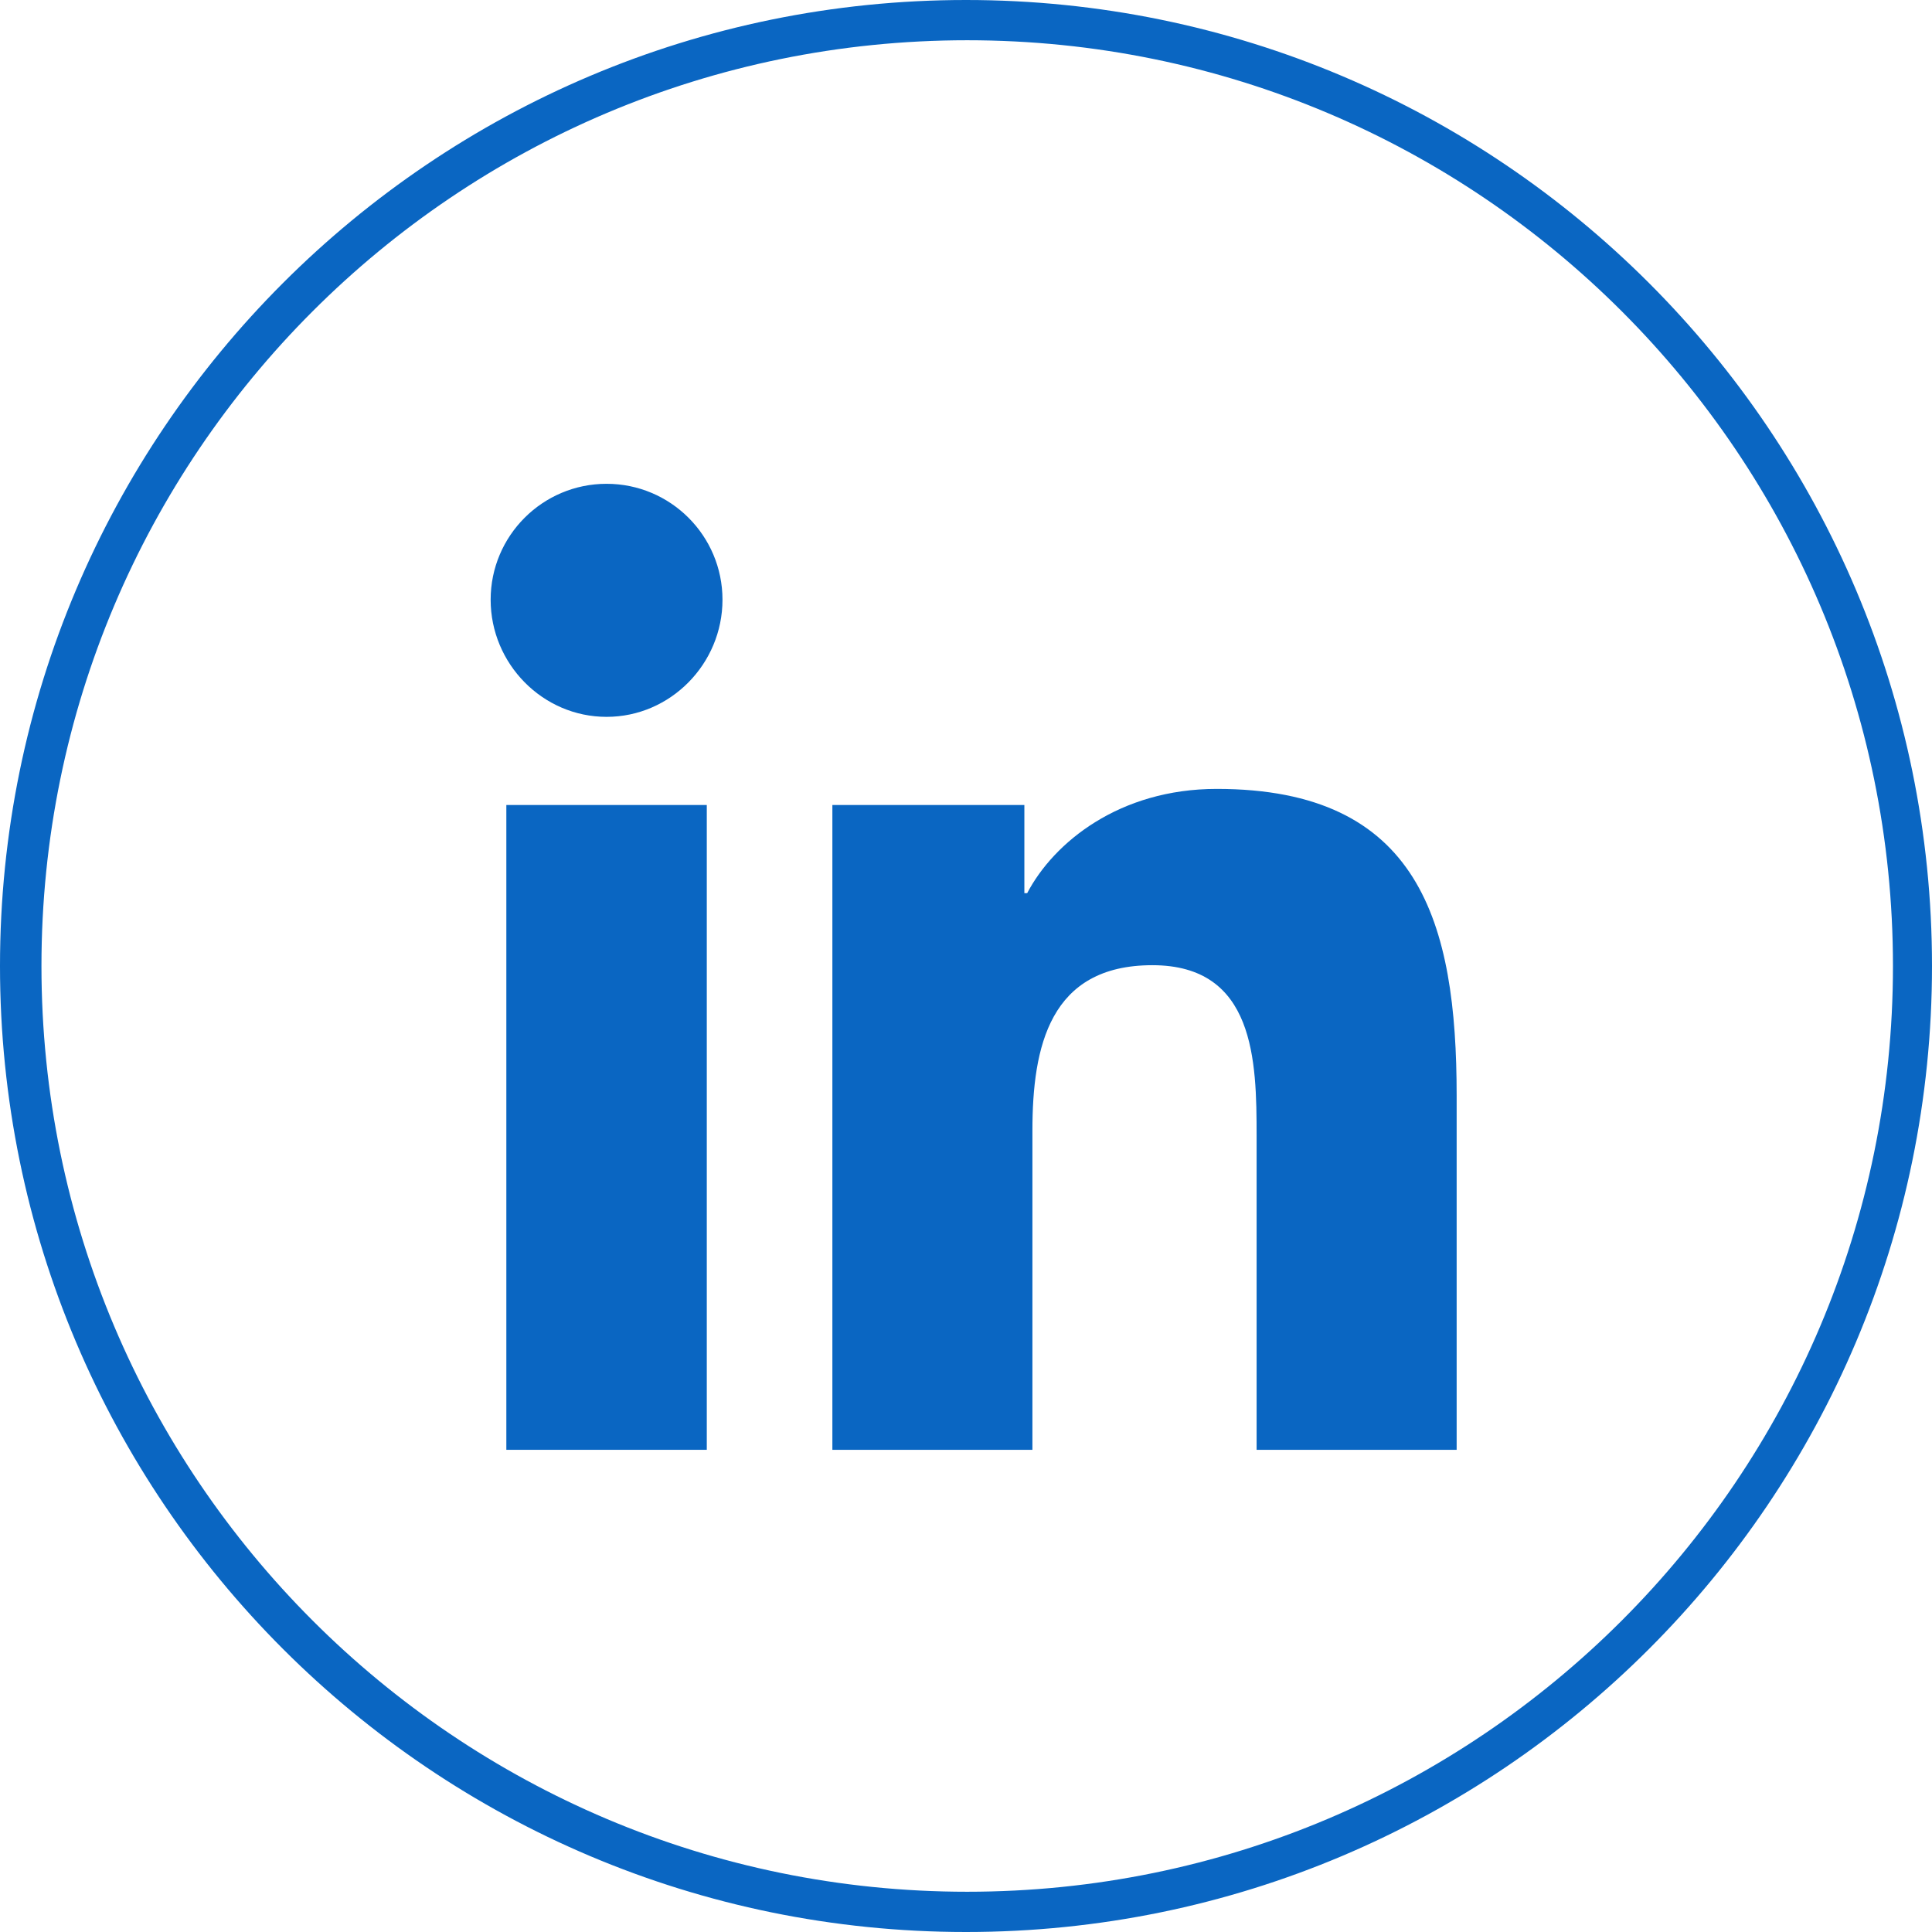 <?xml version="1.0" encoding="UTF-8"?>
<svg id="Calque_1" data-name="Calque 1" xmlns="http://www.w3.org/2000/svg" viewBox="0 0 48 48">
  <path d="M24,0C10.75,0,0,10.75,0,24s10.75,24,24,24,24-10.75,24-24S37.25,0,24,0ZM24.03,47c-12.7,0-23-10.3-23-23S11.32,1,24.03,1s23,10.3,23,23-10.3,23-23,23Z" style="fill: #0a66c2;"/>
  <rect x="12.58" y="20" width="4.98" height="16.02" style="fill: #0a66c2;"/>
  <path d="M15.07,12.02c1.59,0,2.88,1.29,2.88,2.88,0,1.59-1.29,2.91-2.88,2.91s-2.88-1.32-2.88-2.91c0-1.59,1.29-2.88,2.88-2.88" style="fill: #0a66c2;"/>
  <path d="M36.18,36.02h-4.96v-7.8c0-1.86-.04-4.24-2.59-4.24s-2.98,2.02-2.98,4.11v7.93h-4.97v-16.02h4.77v2.19h.07c.66-1.26,2.29-2.59,4.71-2.59,5.04,0,5.96,3.32,5.96,7.62v8.8h0Z" style="fill: #0a66c2;"/>
</svg>